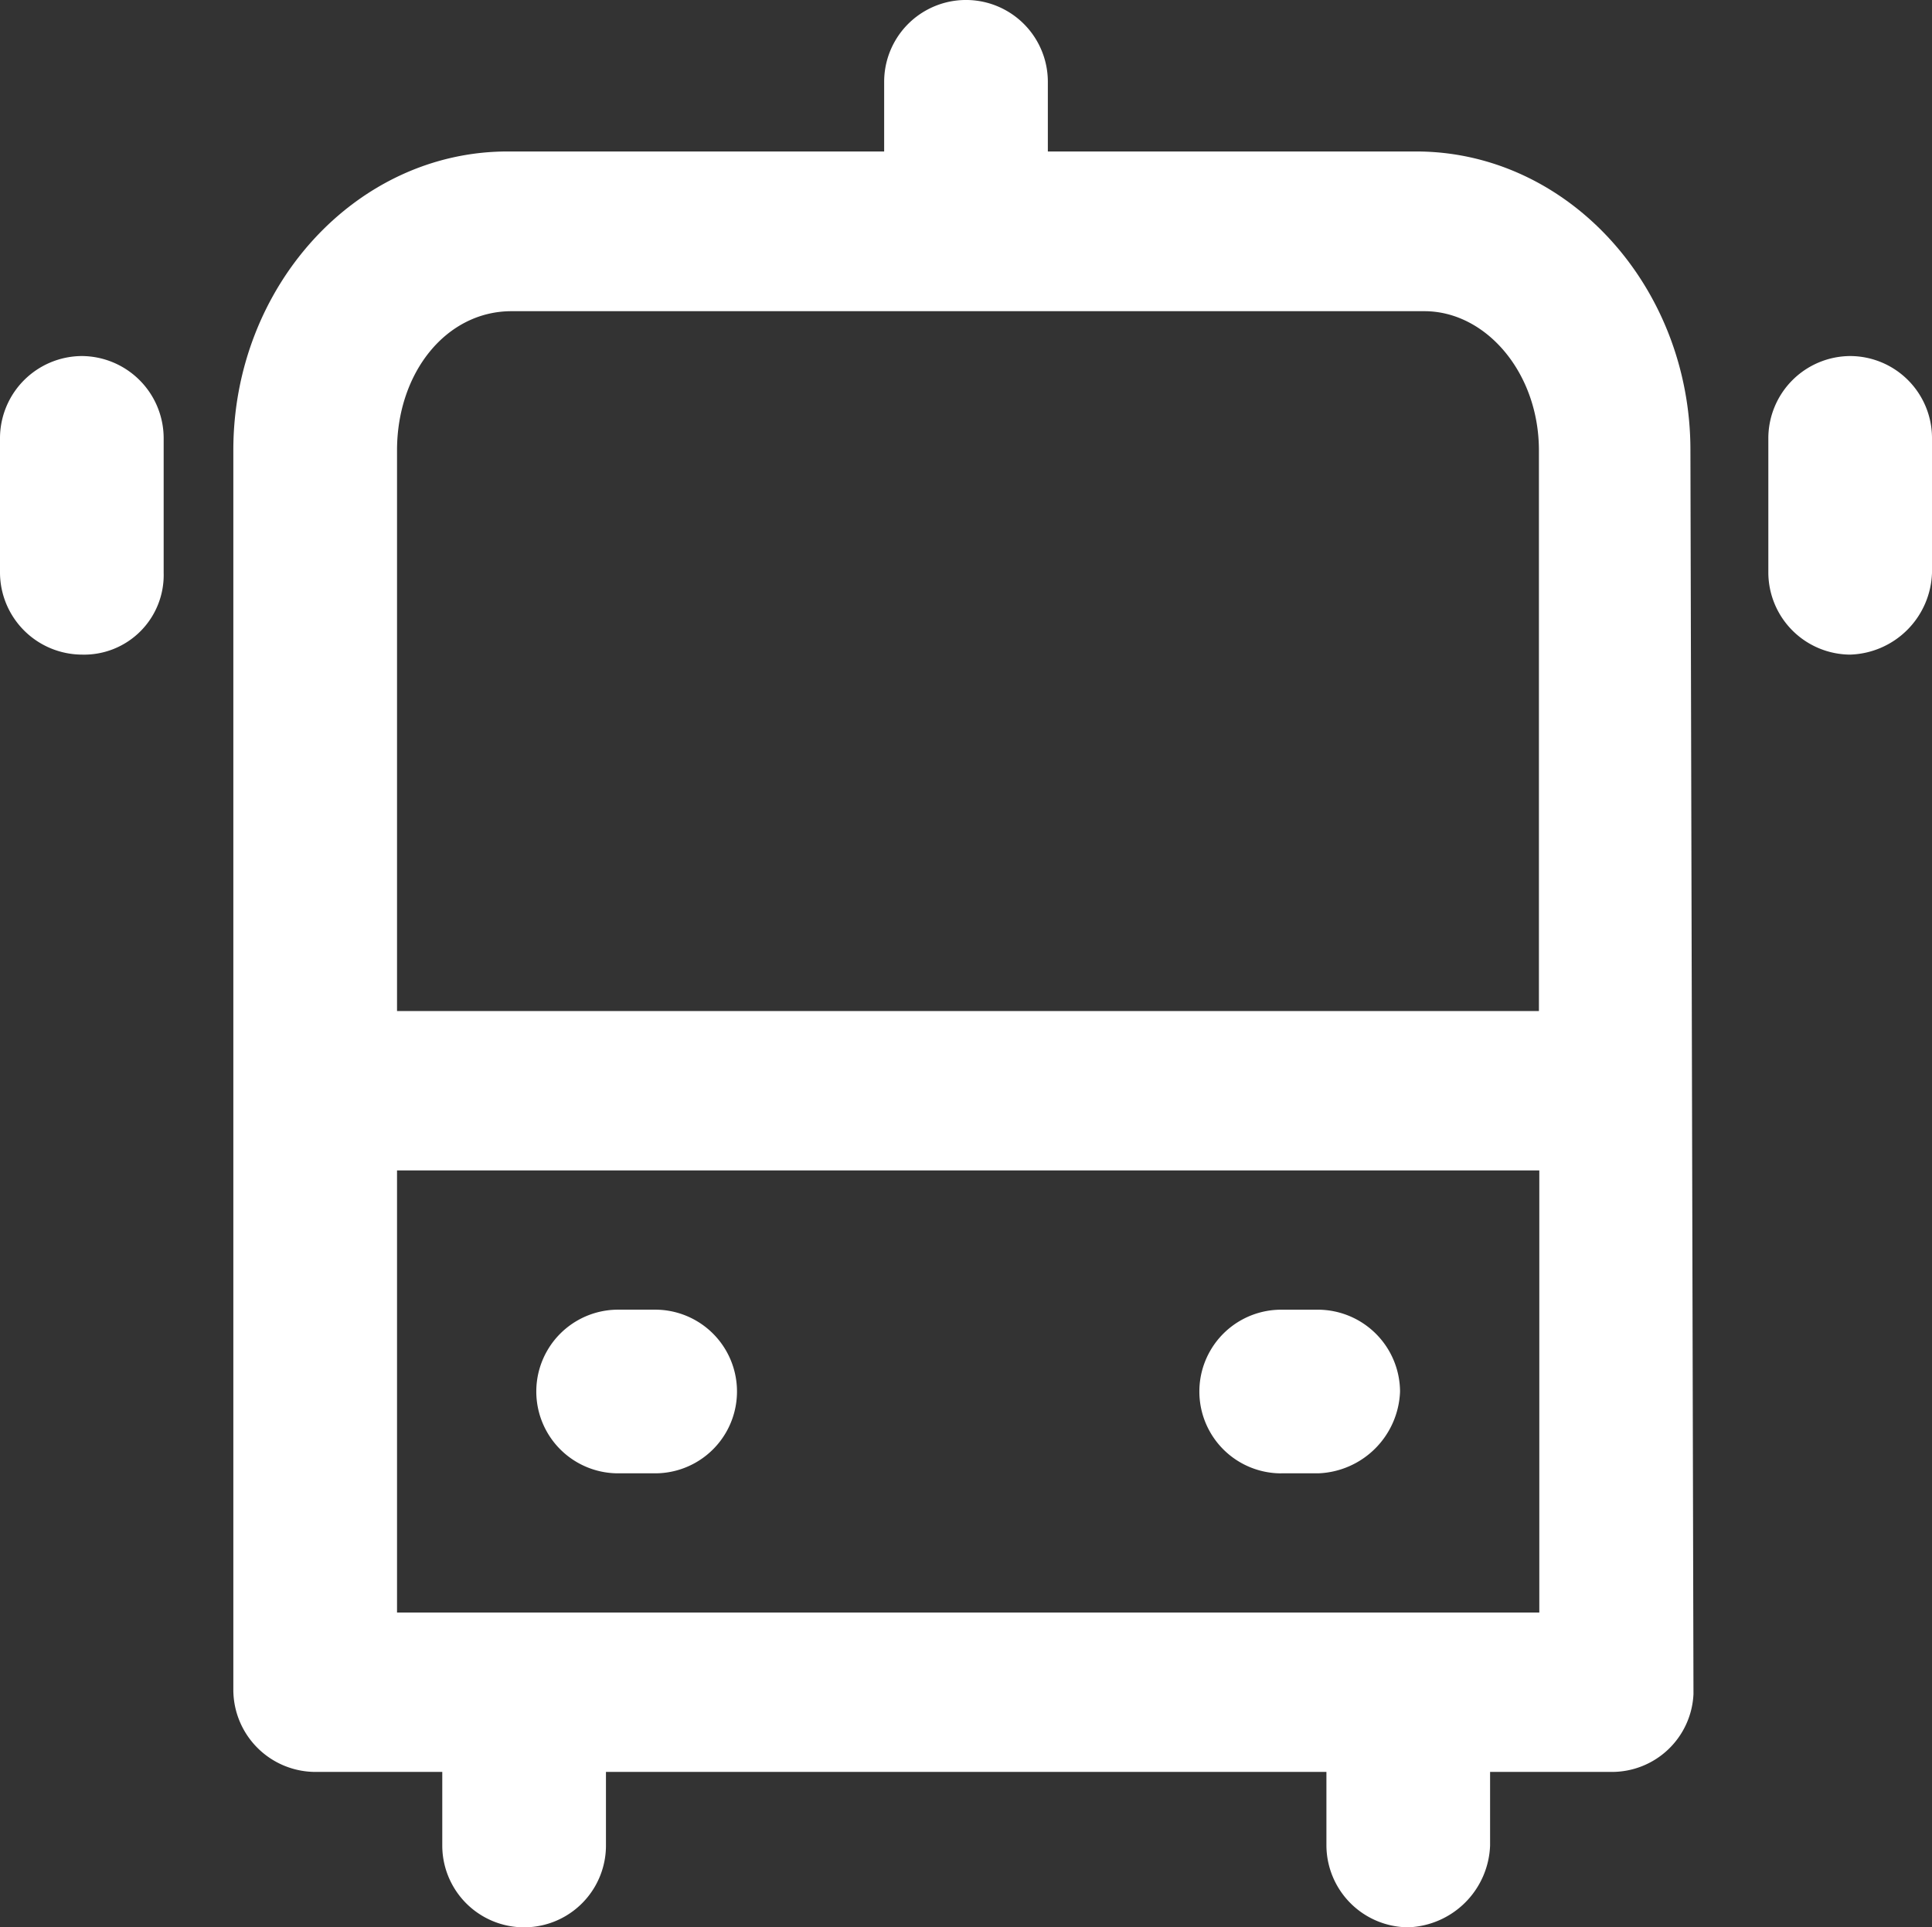<svg viewBox="0 0 65.163 65.018" height="65.018" width="65.163" xmlns="http://www.w3.org/2000/svg">
  <rect x="0" y="0" width="65.163" height="65.018" fill="#333333" stroke="none"/>
  <g transform="translate(0 -0.55)" data-name="ambulance-svgrepo-com (1)" id="ambulance-svgrepo-com_1_">
    <g transform="translate(0 0.55)" data-name="Group 32" id="Group_32">
      <path fill="#fff" transform="translate(-51.43 -0.55)" d="M108.445,15.733c0-5.521-4.141-10.073-9.25-10.073H86.772V3.31a2.76,2.76,0,0,0-5.521,0V5.66H68.55c-5.11,0-9.25,4.552-9.25,10.073V57.565a2.775,2.775,0,0,0,2.76,2.76h4.287v2.482a2.76,2.76,0,0,0,5.521,0V60.325h24.3v2.482a2.775,2.775,0,0,0,2.76,2.76,2.866,2.866,0,0,0,2.76-2.76V60.325h4.1a2.752,2.752,0,0,0,2.76-2.628ZM68.683,11.048h30.79c2.07,0,3.862,2.07,3.862,4.7V34.658H64.821V15.746C64.821,13.118,66.48,11.048,68.683,11.048Zm34.652,43.9H64.821V40.033h38.527V54.95Z" data-name="Path 129" id="Path_129"></path>
      <path fill="#fff" transform="translate(0 -79.039)" d="M2.76,91.05A2.775,2.775,0,0,0,0,93.81v4.552a2.776,2.776,0,0,0,2.76,2.76,2.685,2.685,0,0,0,2.76-2.76V93.81A2.775,2.775,0,0,0,2.76,91.05Z" data-name="Path 130" id="Path_130"></path>
      <path fill="#fff" transform="translate(-389.758 -79.039)" d="M452.161,91.05a2.776,2.776,0,0,0-2.76,2.76v4.552a2.776,2.776,0,0,0,2.76,2.76,2.852,2.852,0,0,0,2.76-2.76V93.81A2.767,2.767,0,0,0,452.161,91.05Z" data-name="Path 131" id="Path_131"></path>
      <path fill="#fff" transform="translate(-118.211 -289.269)" d="M139.06,338.971h1.248a2.76,2.76,0,1,0,0-5.521H139.06a2.76,2.76,0,1,0,0,5.521Z" data-name="Path 132" id="Path_132"></path>
      <path fill="#fff" transform="translate(-264.348 -289.269)" d="M307.561,338.971h1.248a2.866,2.866,0,0,0,2.76-2.76,2.776,2.776,0,0,0-2.76-2.76h-1.248a2.76,2.76,0,1,0,0,5.521Z" data-name="Path 133" id="Path_133"></path>
    </g>
  </g>
</svg>
